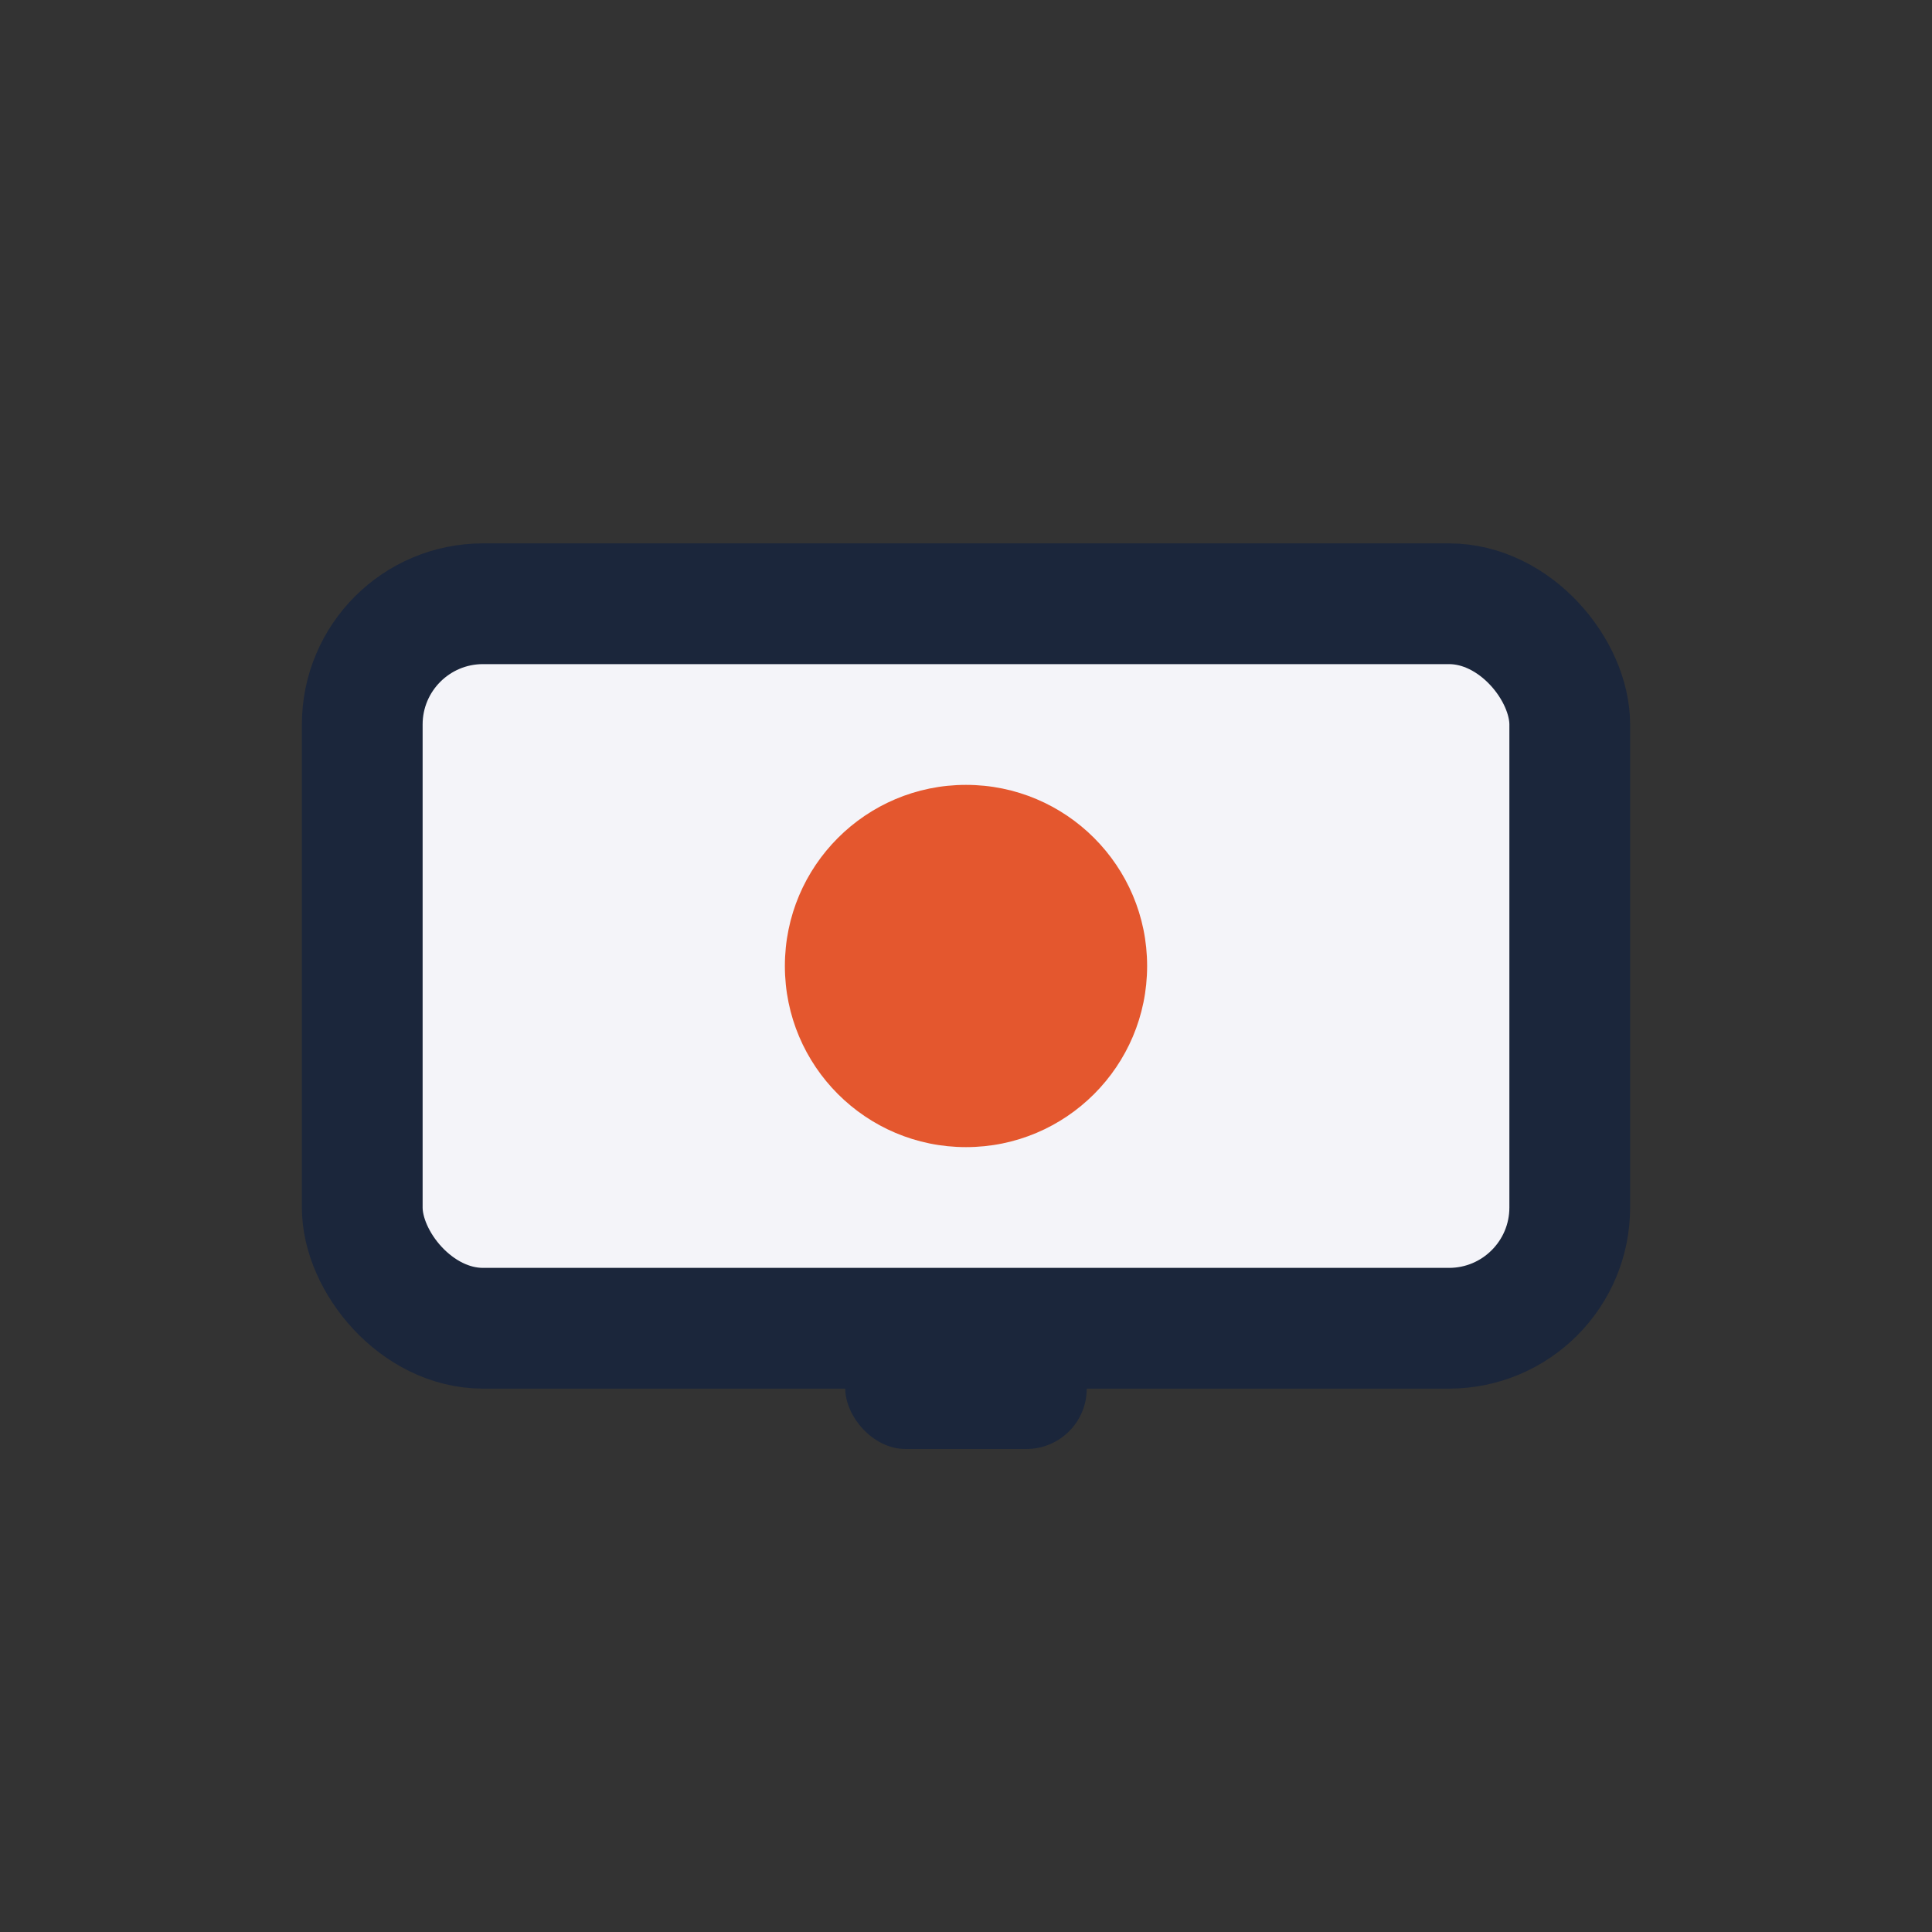 <?xml version="1.0" encoding="UTF-8"?>
<svg xmlns="http://www.w3.org/2000/svg" width="32" height="32" viewBox="0 0 32 32"><rect x="0" y="0" width="32" height="32" fill="#333333" stroke="none"/><rect x="6" y="10" width="20" height="12" rx="2" fill="#F4F4F9" stroke="#1B263B" stroke-width="2"/><circle cx="16" cy="16" r="3" fill="#E4572E"/><rect x="14" y="22" width="4" height="2" rx="1" fill="#1B263B"/></svg>
